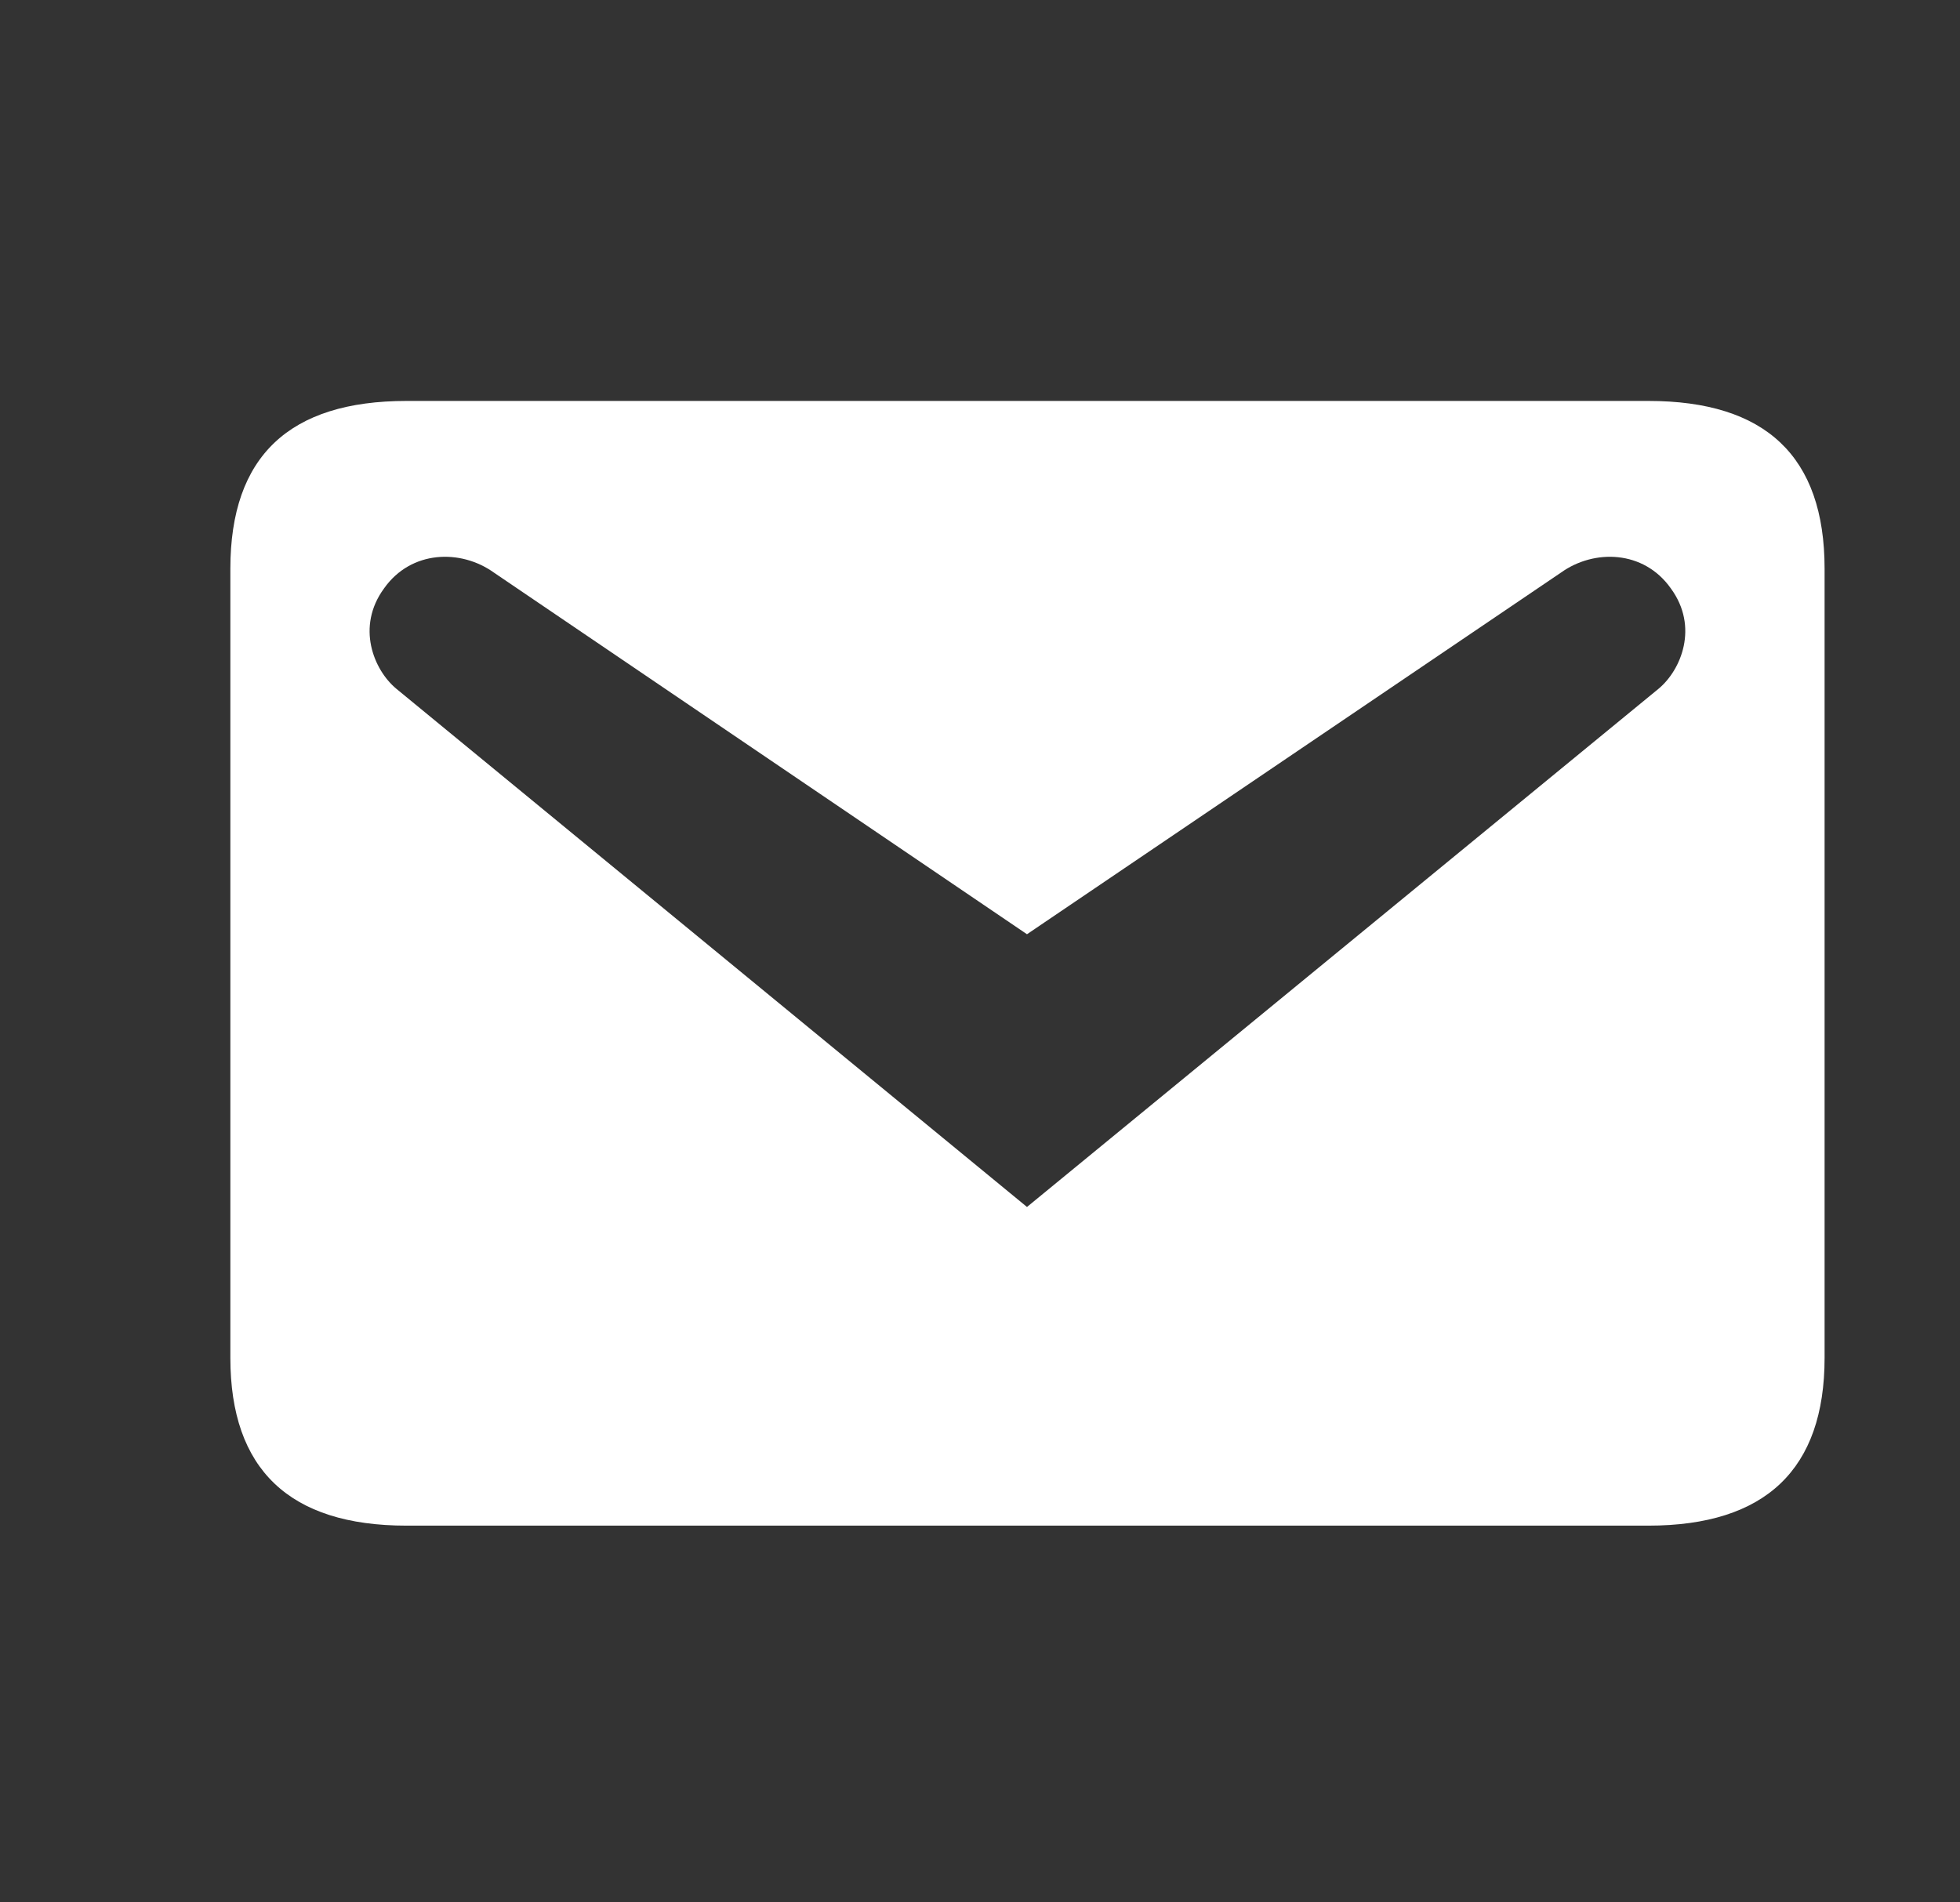 <svg width="34" height="33" viewBox="0 0 34 33" fill="none" xmlns="http://www.w3.org/2000/svg">
<rect x="0" y="0" width="34" height="33" fill="#333333" stroke="none"/>
<path d="M7.052 6.955H28.594C30.626 6.955 31.651 7.914 31.651 9.865V23.554C31.651 25.489 30.626 26.465 28.594 26.465H7.052C5.02 26.465 3.996 25.489 3.996 23.554V9.865C3.996 7.914 5.02 6.955 7.052 6.955ZM17.815 20.937L28.773 11.946C29.163 11.621 29.472 10.873 28.984 10.207C28.513 9.54 27.651 9.524 27.082 9.93L17.815 16.206L8.564 9.93C7.995 9.524 7.133 9.54 6.662 10.207C6.174 10.873 6.483 11.621 6.873 11.946L17.815 20.937Z" fill="white"/>
</svg>

